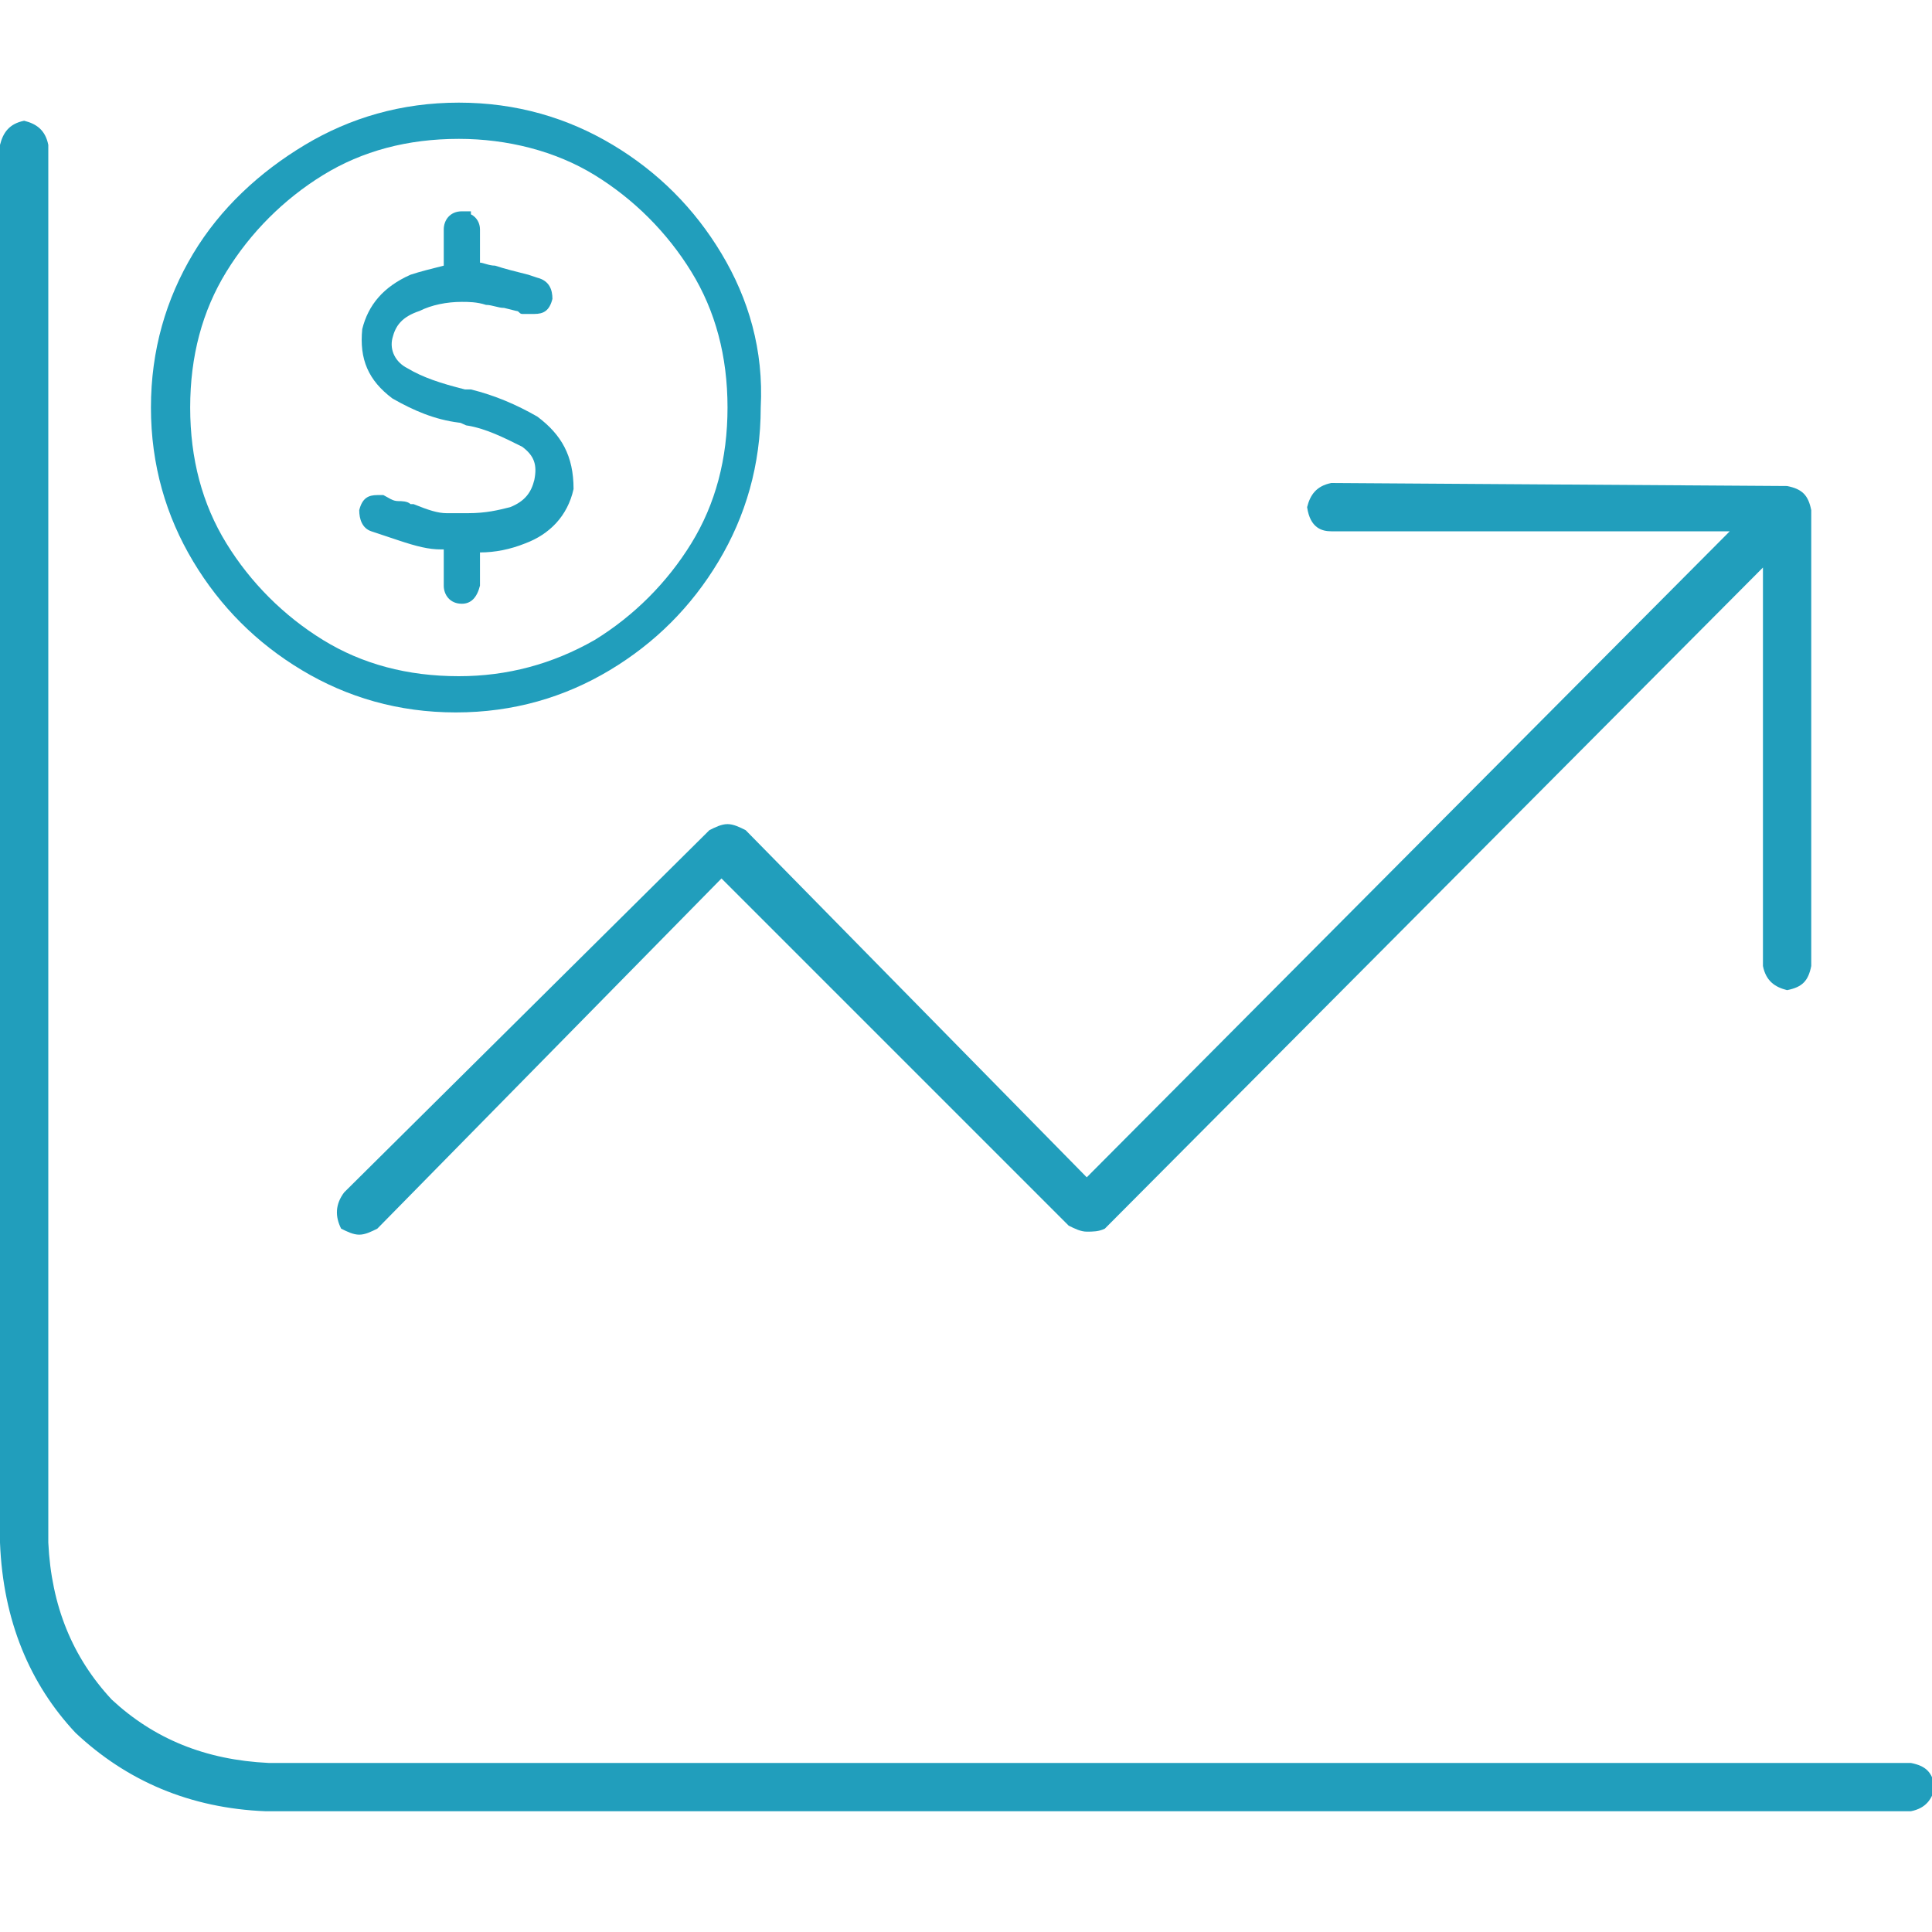 <svg width="80" height="80" viewBox="0 0 80 80" fill="none" xmlns="http://www.w3.org/2000/svg"><g clip-path="url(#clip0_452_8869)"><path d="M11 75c-3.125-.125-5.75-1.25-7.875-3.25-1.875-2-3-4.625-3.125-7.875V6c.125-.5.375-.875 1-1 .5.125.875.375 1 1V63.875c.125 2.625 1 4.75 2.625 6.5C6.375 72 8.5 72.875 11.125 73h68c.625.125.875.375 1 1-.125.5-.375.875-1 1H11v0zM45 51c-.25.0-.5-.125-.75-.25L29.875 36.375l-14.25 14.5c-.25.125-.5.25-.75.25s-.5-.125-.75-.25c-.25-.5-.25-1 .125-1.5l15.125-15c.25-.125.5-.25.75-.25s.5.125.75.25L45 48.75 71.625 22h-16.5c-.375.0-.875-.125-1-1 .125-.5.375-.875 1-1L74 20.125c.625.125.875.375 1 1V40c-.125.625-.375.875-1 1-.5-.125-.875-.375-1-1V23.5L45.75 50.875C45.5 51 45.25 51 45 51z" fill="#219ebc"/><path d="M22.25 17.25c-.875-.5-1.75-.875-2.75-1.125h-.25c-1-.25-1.75-.5-2.375-.875-.5-.25-.75-.75-.625-1.25s.375-.875 1.125-1.125c.5-.25 1.125-.375 1.75-.375.25.0.625.0 1 .125.25.0.5.125.75.125l.5.125c.125.0.125.125.25.125h.125.125c.125.0.125.0.25.0.375.0.625-.125.75-.625.0-.375-.125-.75-.625-.875l-.375-.125c-.5-.125-1-.25-1.375-.375-.25.0-.5-.125-.625-.125V9.5c0-.25-.125-.5-.375-.625V8.75h-.375c-.5.0-.75.375-.75.75V11c-.5.125-1 .25-1.375.375-1.125.5-1.75 1.25-2 2.25-.125 1.25.25 2.125 1.25 2.875.875.5 1.75.875 2.75 1 .125.0.25.125.375.125.75.125 1.5.5 2.25.875.5.375.625.75.5 1.375-.125.5-.375.875-1 1.125-.5.125-1 .25-1.75.25-.25.0-.625.0-.875.0-.375.0-.75-.125-1.375-.375H17c-.125-.125-.375-.125-.5-.125-.25.0-.375-.125-.625-.25-.125.0-.125.0-.25.0-.375.0-.625.125-.75.625.0.375.125.75.5.875s.75.25 1.125.375c.75.25 1.25.375 1.75.375h.125v1.5c0 .375.25.75.75.75.375.0.625-.25.75-.75V22.875c.625.0 1.25-.125 1.875-.375 1-.375 1.75-1.125 2-2.25.0-1.375-.5-2.25-1.5-3z" fill="#219ebc"/><path d="M29.875 10.5C28.75 8.625 27.25 7.125 25.375 6s-4-1.75-6.375-1.75-4.5.625-6.375 1.75S9.125 8.625 8 10.5s-1.75 4-1.75 6.375.625 4.5 1.75 6.375 2.625 3.375 4.5 4.5 4 1.75 6.375 1.75 4.5-.625 6.375-1.75 3.375-2.625 4.5-4.5 1.75-4 1.75-6.375c.125-2.375-.5-4.5-1.625-6.375zM19 28c-2.125.0-4-.5-5.625-1.5s-3-2.375-4-4-1.5-3.5-1.5-5.625.5-4 1.5-5.625 2.375-3 4-4 3.5-1.5 5.625-1.5c2 0 4 .5 5.625 1.5s3 2.375 4 4 1.5 3.5 1.5 5.625-.5 4-1.5 5.625-2.375 3-4 4C22.875 27.5 21 28 19 28z" fill="#219ebc"/></g><defs><clipPath id="clip0_452_8869"><rect width="80" height="80" fill="#fff"/></clipPath></defs></svg>